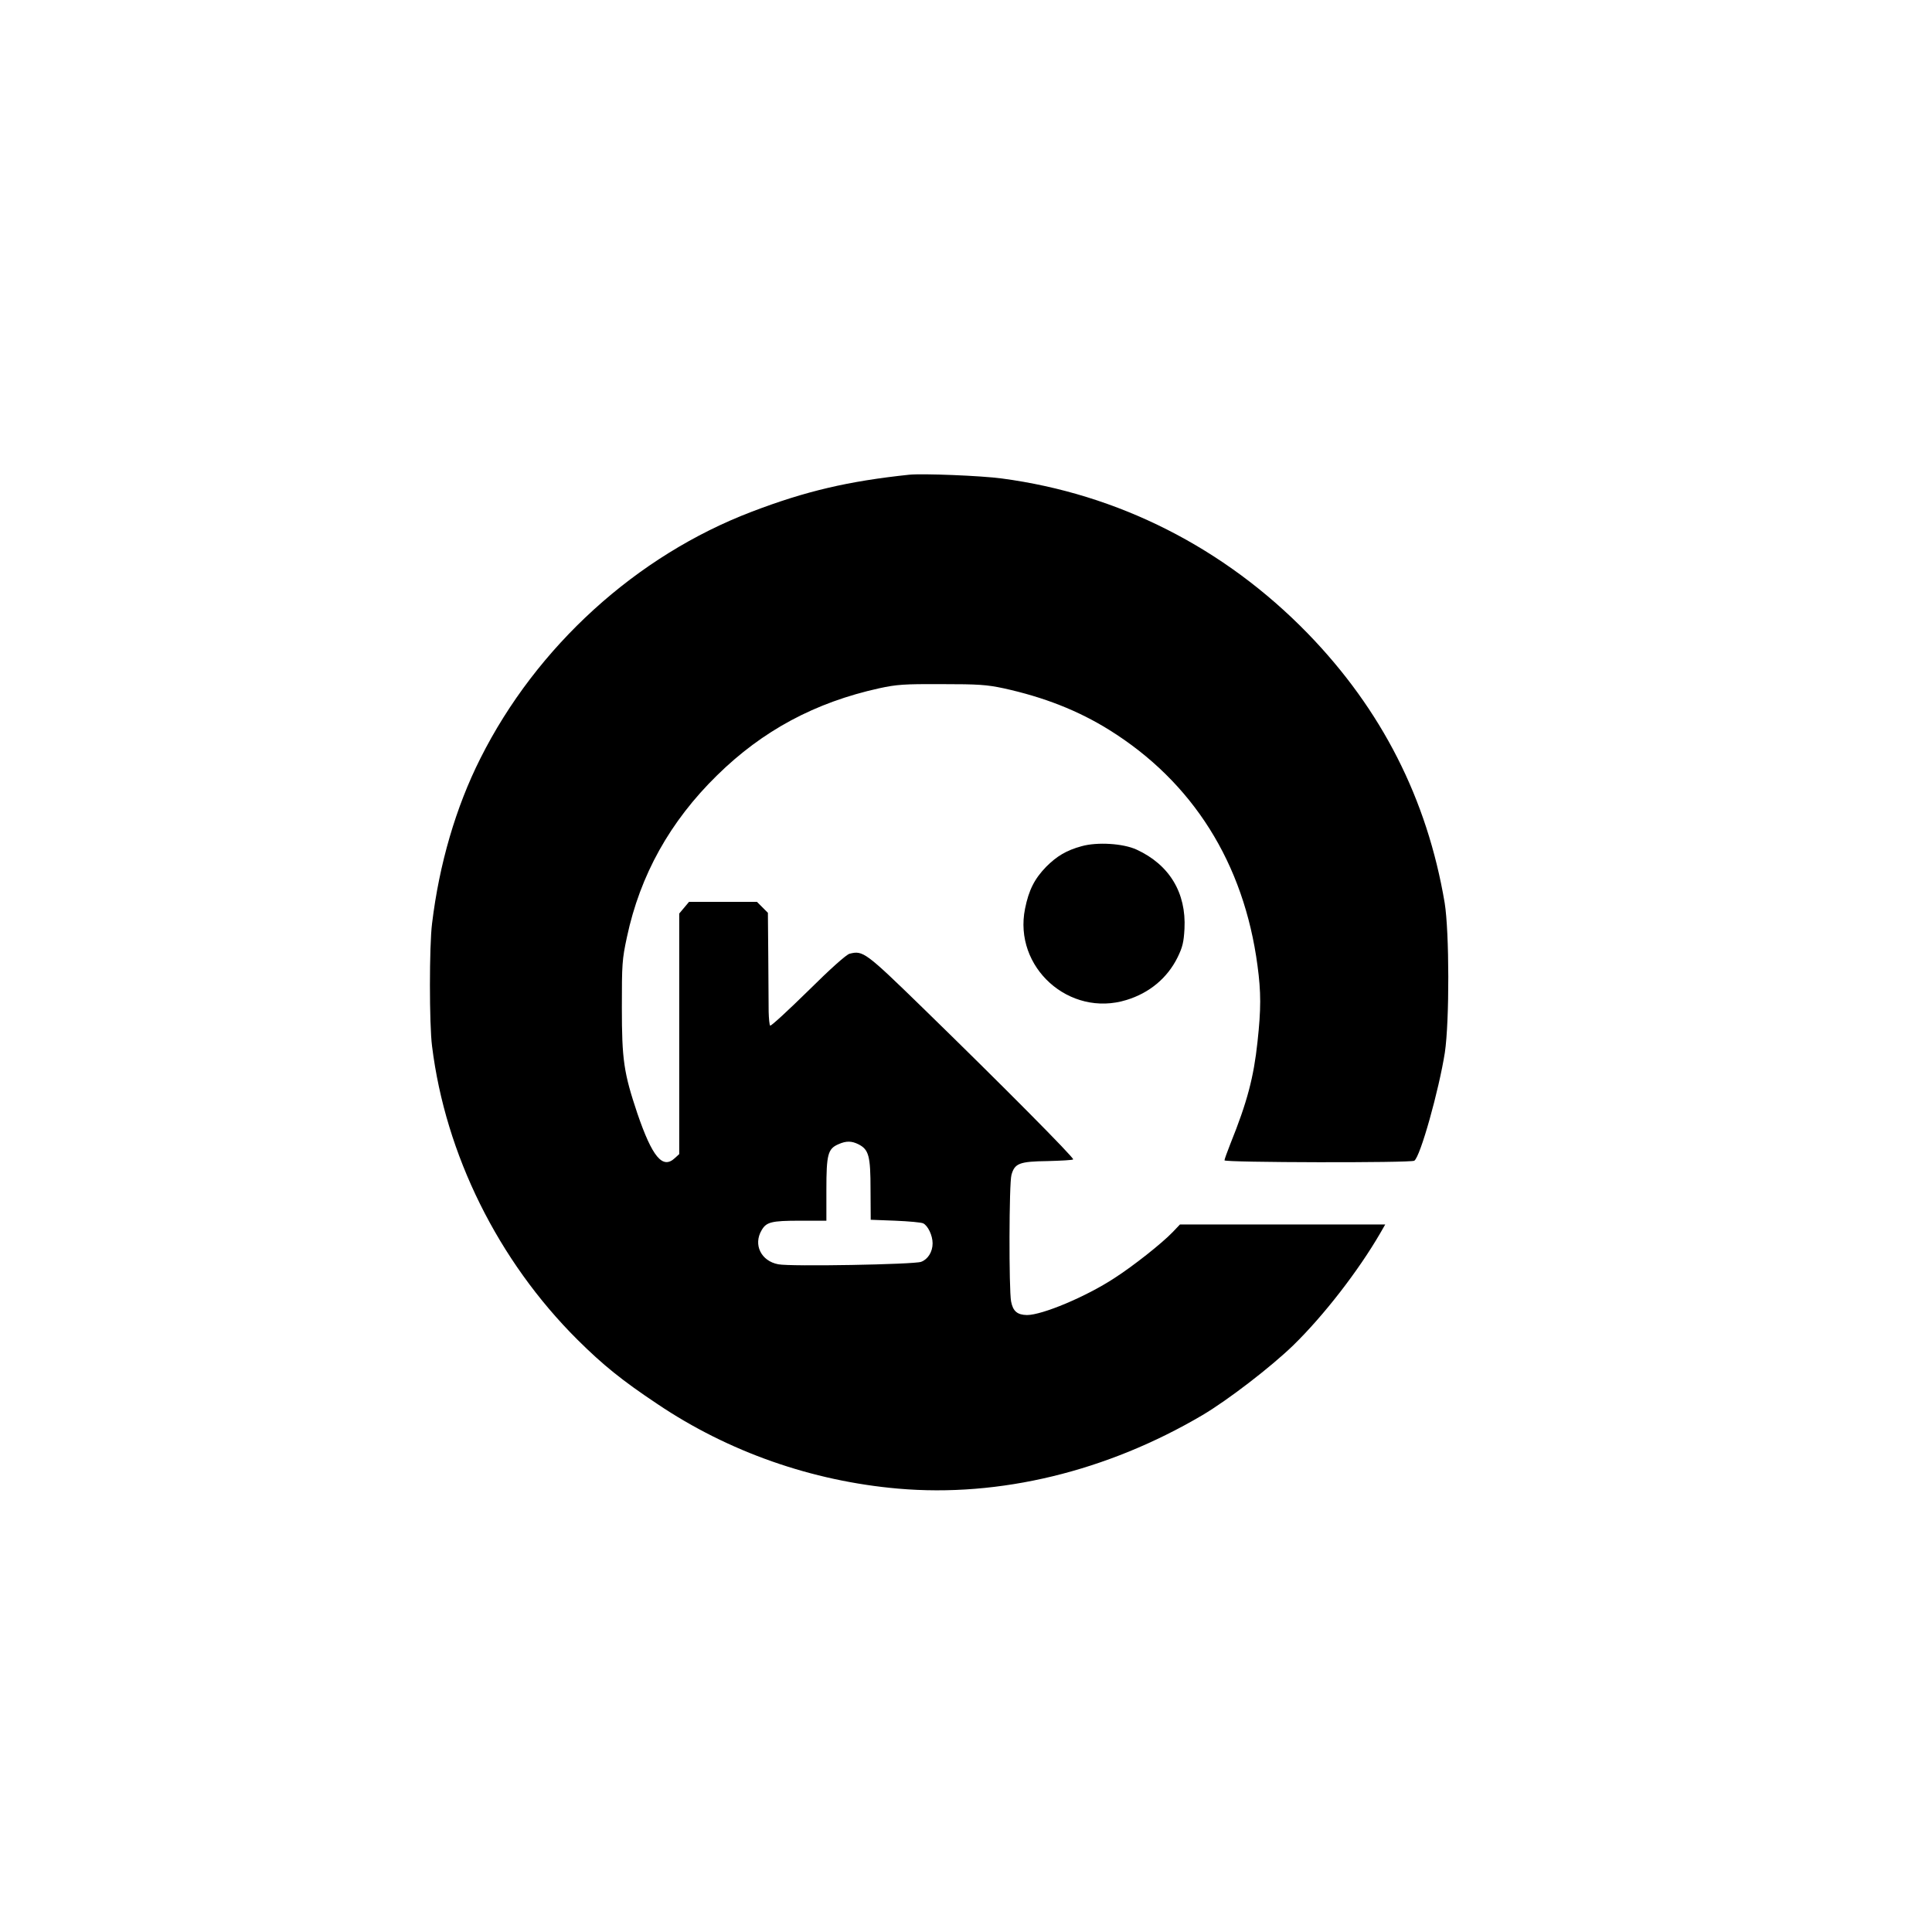 <?xml version="1.0" standalone="no"?>
<!DOCTYPE svg PUBLIC "-//W3C//DTD SVG 20010904//EN"
 "http://www.w3.org/TR/2001/REC-SVG-20010904/DTD/svg10.dtd">
<svg version="1.0" xmlns="http://www.w3.org/2000/svg"
 width="1024pt" height="1024pt" viewBox="0 0 1024 1024"
 preserveAspectRatio="xMidYMid meet">

<g transform="translate(0,1024) scale(0.1,-0.1)"
fill="#000000" stroke="none">
<path d="M4820 7724 c-323 -34 -550 -87 -835 -196 -612 -233 -1141 -714 -1439
-1308 -130 -258 -218 -560 -256 -875 -15 -118 -15 -535 0 -650 71 -574 350
-1137 771 -1556 135 -134 235 -215 424 -341 376 -253 818 -408 1275 -448 538
-47 1107 91 1614 390 135 80 361 254 480 369 163 159 346 396 461 594 l27 47
-544 0 -544 0 -39 -41 c-58 -60 -207 -178 -308 -243 -151 -99 -383 -196 -464
-196 -51 1 -74 20 -84 72 -12 63 -11 626 2 671 17 61 42 71 191 73 72 2 133 5
136 9 7 7 -378 395 -794 800 -308 300 -320 308 -391 290 -17 -4 -102 -80 -220
-197 -107 -105 -197 -188 -201 -184 -4 4 -7 38 -8 74 0 37 -1 170 -2 295 l-2
229 -29 29 -29 29 -180 0 -180 0 -26 -31 -26 -31 0 -637 0 -638 -23 -21 c-65
-61 -120 6 -199 237 -72 215 -82 284 -82 561 0 230 1 253 27 374 70 328 228
612 477 856 242 238 520 387 860 462 92 20 132 23 330 22 196 0 239 -3 329
-22 214 -47 395 -118 559 -220 444 -276 715 -707 787 -1250 19 -141 19 -230 0
-404 -20 -187 -54 -318 -144 -541 -17 -43 -31 -82 -31 -87 0 -12 989 -14 1006
-2 32 20 131 376 162 573 25 168 24 640 -1 794 -93 551 -334 1024 -726 1428
-442 454 -1004 739 -1621 821 -111 15 -418 27 -490 20z m-270 -3549 c55 -28
64 -62 64 -240 l1 -160 130 -5 c72 -3 138 -9 148 -14 25 -12 50 -64 50 -106 0
-45 -25 -85 -61 -98 -37 -14 -693 -26 -757 -13 -91 17 -134 104 -88 181 25 43
52 50 203 50 l140 0 0 165 c0 186 8 216 63 240 42 19 71 18 107 0z"/>
<path d="M5733 5755 c-81 -22 -132 -53 -188 -109 -62 -64 -92 -123 -112 -222
-63 -311 235 -578 538 -484 121 37 216 116 270 225 27 55 33 81 37 152 10 191
-80 340 -254 420 -72 33 -209 41 -291 18z"/>
</g>
</svg>
